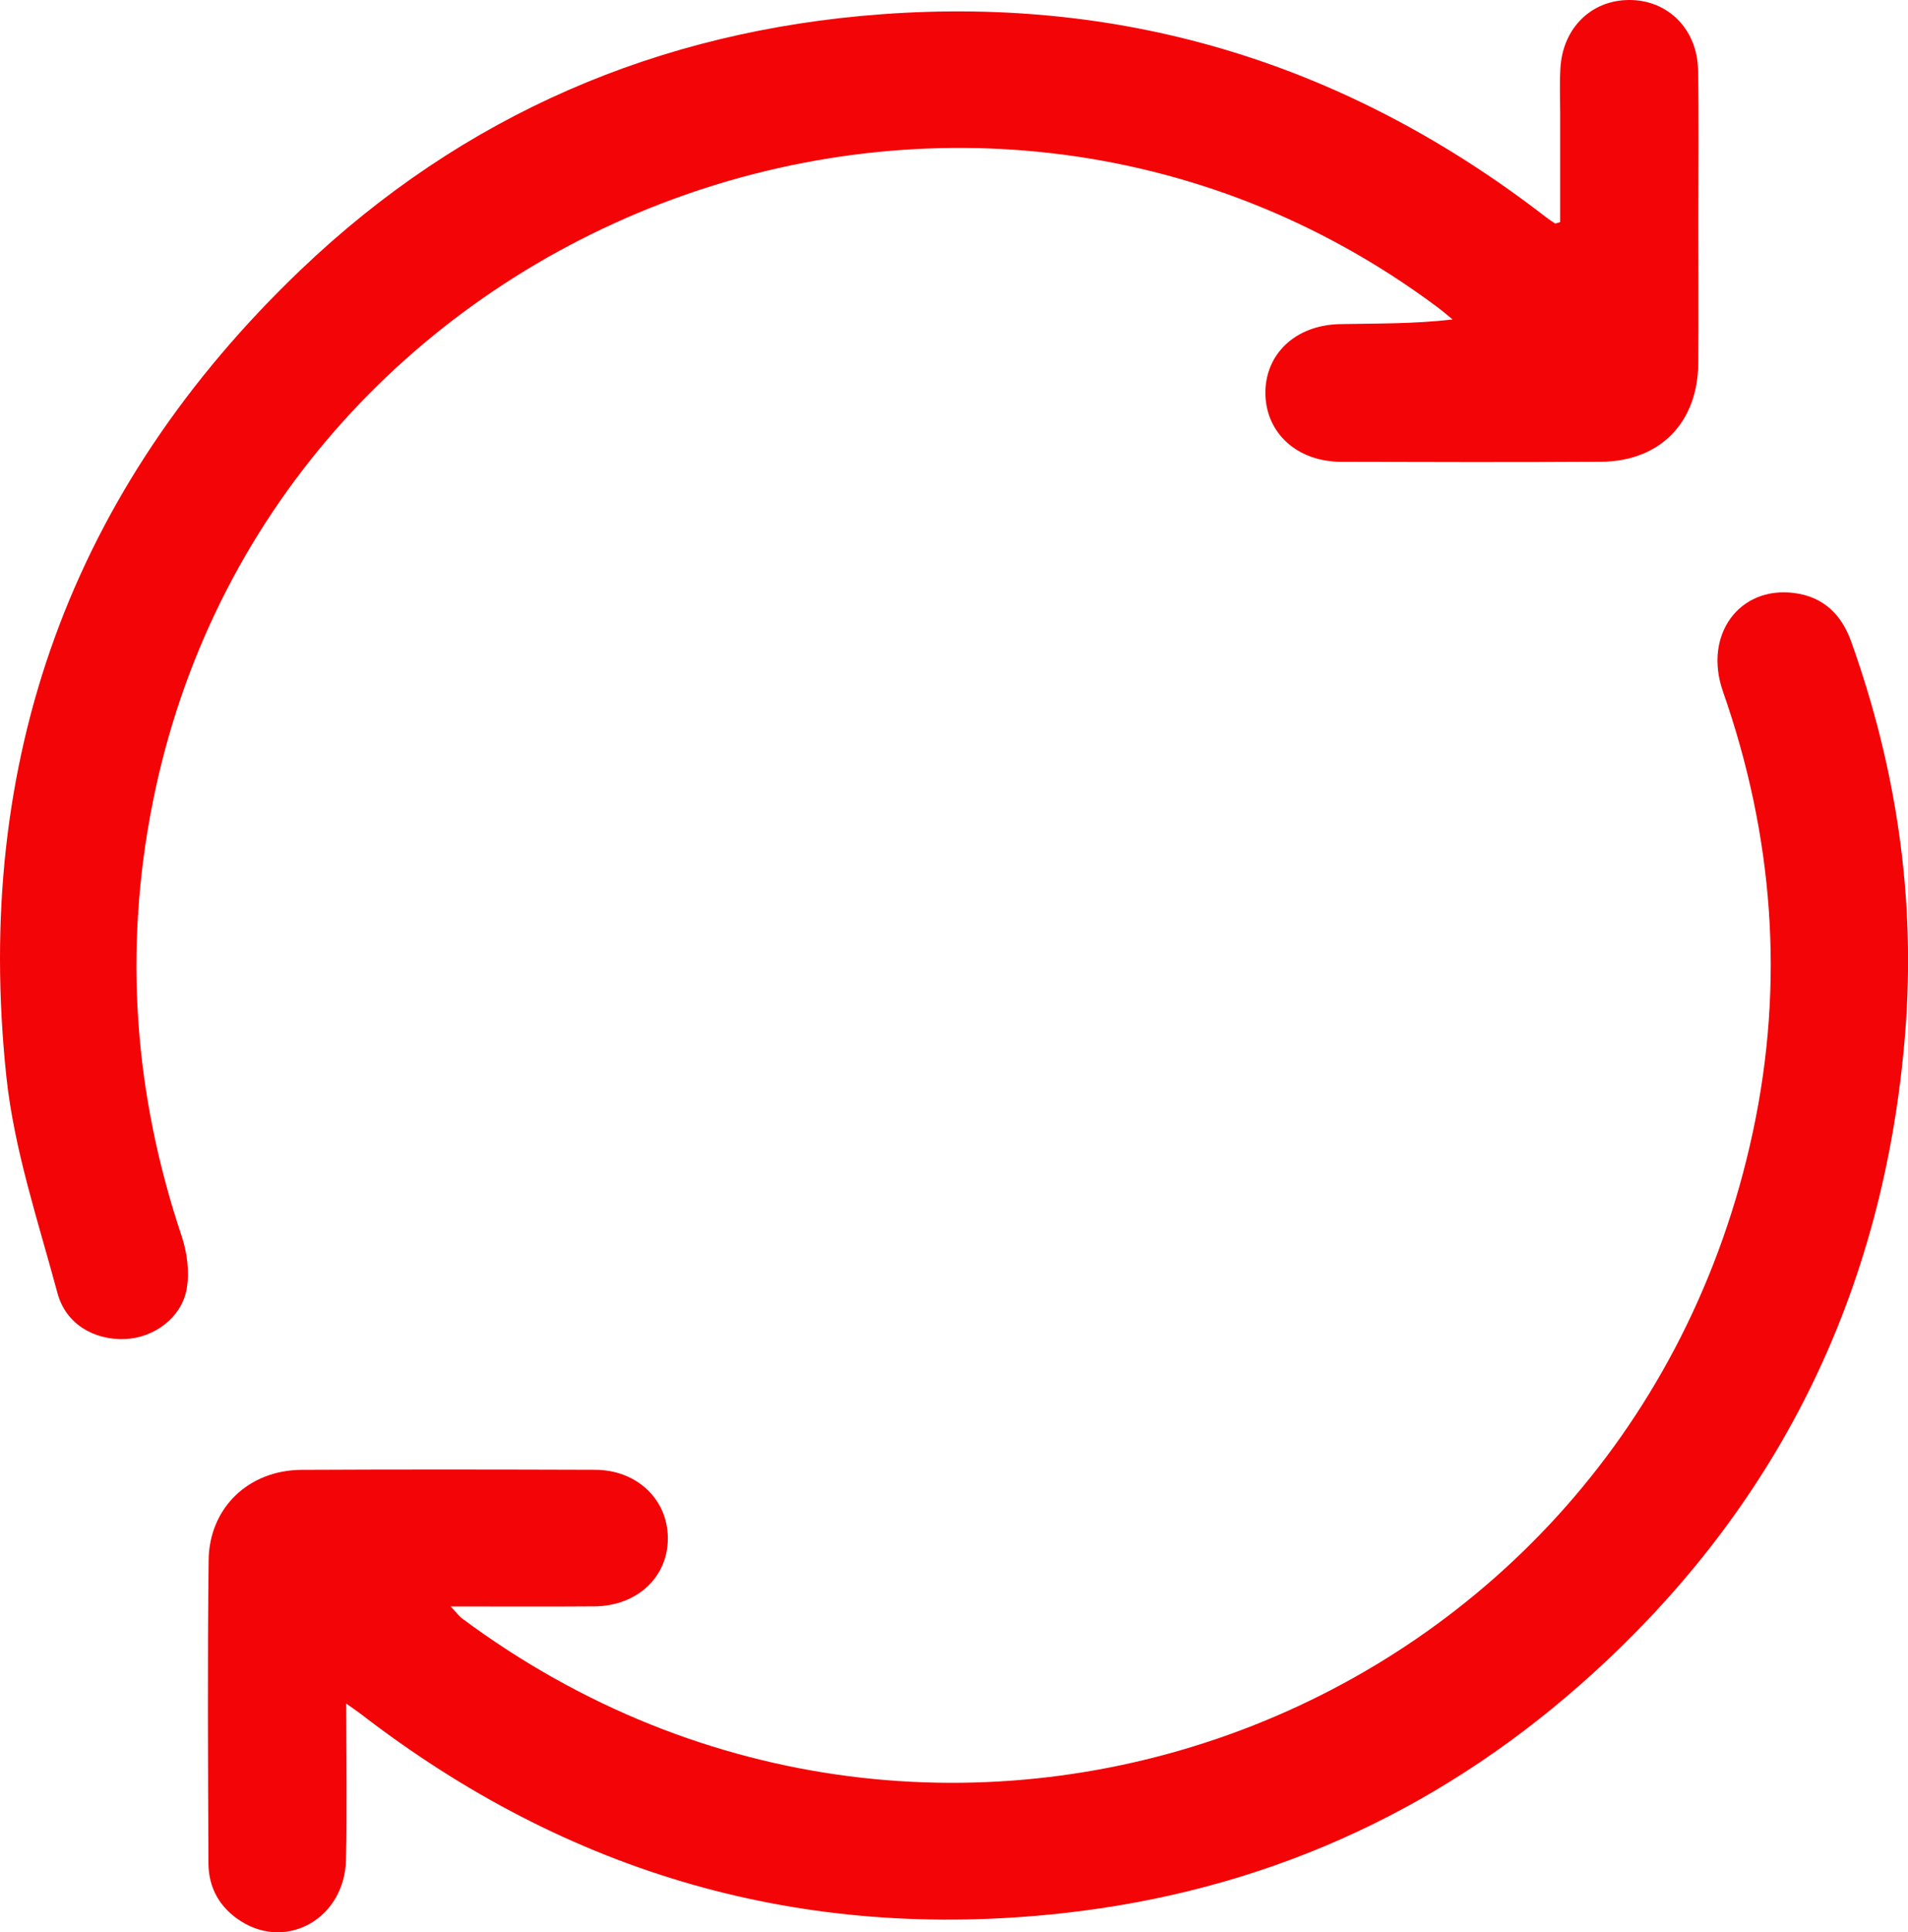<?xml version="1.0" encoding="utf-8"?>
<!-- Generator: Adobe Illustrator 16.0.0, SVG Export Plug-In . SVG Version: 6.00 Build 0)  -->
<!DOCTYPE svg PUBLIC "-//W3C//DTD SVG 1.1//EN" "http://www.w3.org/Graphics/SVG/1.1/DTD/svg11.dtd">
<svg version="1.1" id="Слой_1" xmlns="http://www.w3.org/2000/svg" xmlns:xlink="http://www.w3.org/1999/xlink" x="0px" y="0px"
	 width="41.48px" height="42px" viewBox="0 0 41.48 42" enable-background="new 0 0 41.48 42" xml:space="preserve">
<path fill-rule="evenodd" clip-rule="evenodd" fill="#F30407" d="M7.527,37.029c0,1.204,0.02,2.301-0.005,3.396
	c-0.029,1.258-1.262,1.974-2.275,1.341c-0.465-0.291-0.714-0.726-0.716-1.269c-0.009-2.193-0.021-4.388,0.004-6.581
	c0.013-1.146,0.874-1.961,2.021-1.967c2.128-0.011,4.256-0.008,6.384-0.001c0.9,0.003,1.567,0.634,1.579,1.469
	c0.012,0.853-0.661,1.492-1.595,1.499c-1.009,0.008-2.018,0.002-3.127,0.002c0.13,0.138,0.182,0.212,0.251,0.263
	c10.451,7.77,25.317,2.237,28.06-10.58c0.694-3.244,0.444-6.438-0.651-9.57c-0.43-1.229,0.353-2.297,1.553-2.141
	c0.632,0.083,1.025,0.469,1.234,1.054c0.985,2.749,1.406,5.585,1.176,8.493c-0.449,5.658-2.789,10.409-7.049,14.168
	c-3.217,2.839-6.989,4.509-11.259,4.98c-5.667,0.627-10.755-0.848-15.266-4.328C7.771,37.2,7.694,37.148,7.527,37.029z"/>
<path fill-rule="evenodd" clip-rule="evenodd" fill="#F30407" d="M33.918,4.829c0-0.776-0.001-1.57,0-2.364
	c0-0.327-0.014-0.656,0.005-0.982c0.051-0.88,0.68-1.49,1.514-1.483c0.827,0.006,1.462,0.636,1.478,1.516
	c0.021,1.096,0.006,2.193,0.006,3.29c0.001,1.031,0.007,2.063-0.001,3.094c-0.011,1.291-0.836,2.13-2.117,2.137
	c-1.883,0.01-3.766,0.007-5.647,0.001c-0.947-0.003-1.623-0.612-1.646-1.46c-0.022-0.87,0.646-1.514,1.62-1.533
	c0.8-0.016,1.601-0.003,2.45-0.101c-0.115-0.093-0.227-0.191-0.346-0.279C20.896-1.026,5.807,4.823,3.313,17.479
	c-0.629,3.191-0.395,6.31,0.635,9.387c0.119,0.355,0.175,0.776,0.112,1.142c-0.108,0.633-0.712,1.072-1.341,1.098
	c-0.67,0.027-1.288-0.323-1.469-0.997c-0.419-1.559-0.944-3.117-1.112-4.71C-0.587,16.534,1.545,10.636,6.54,5.863
	c3.517-3.36,7.772-5.197,12.631-5.554c5.374-0.395,10.179,1.12,14.436,4.409c0.064,0.05,0.132,0.095,0.2,0.139
	C33.817,4.862,33.838,4.85,33.918,4.829z"/>
</svg>
